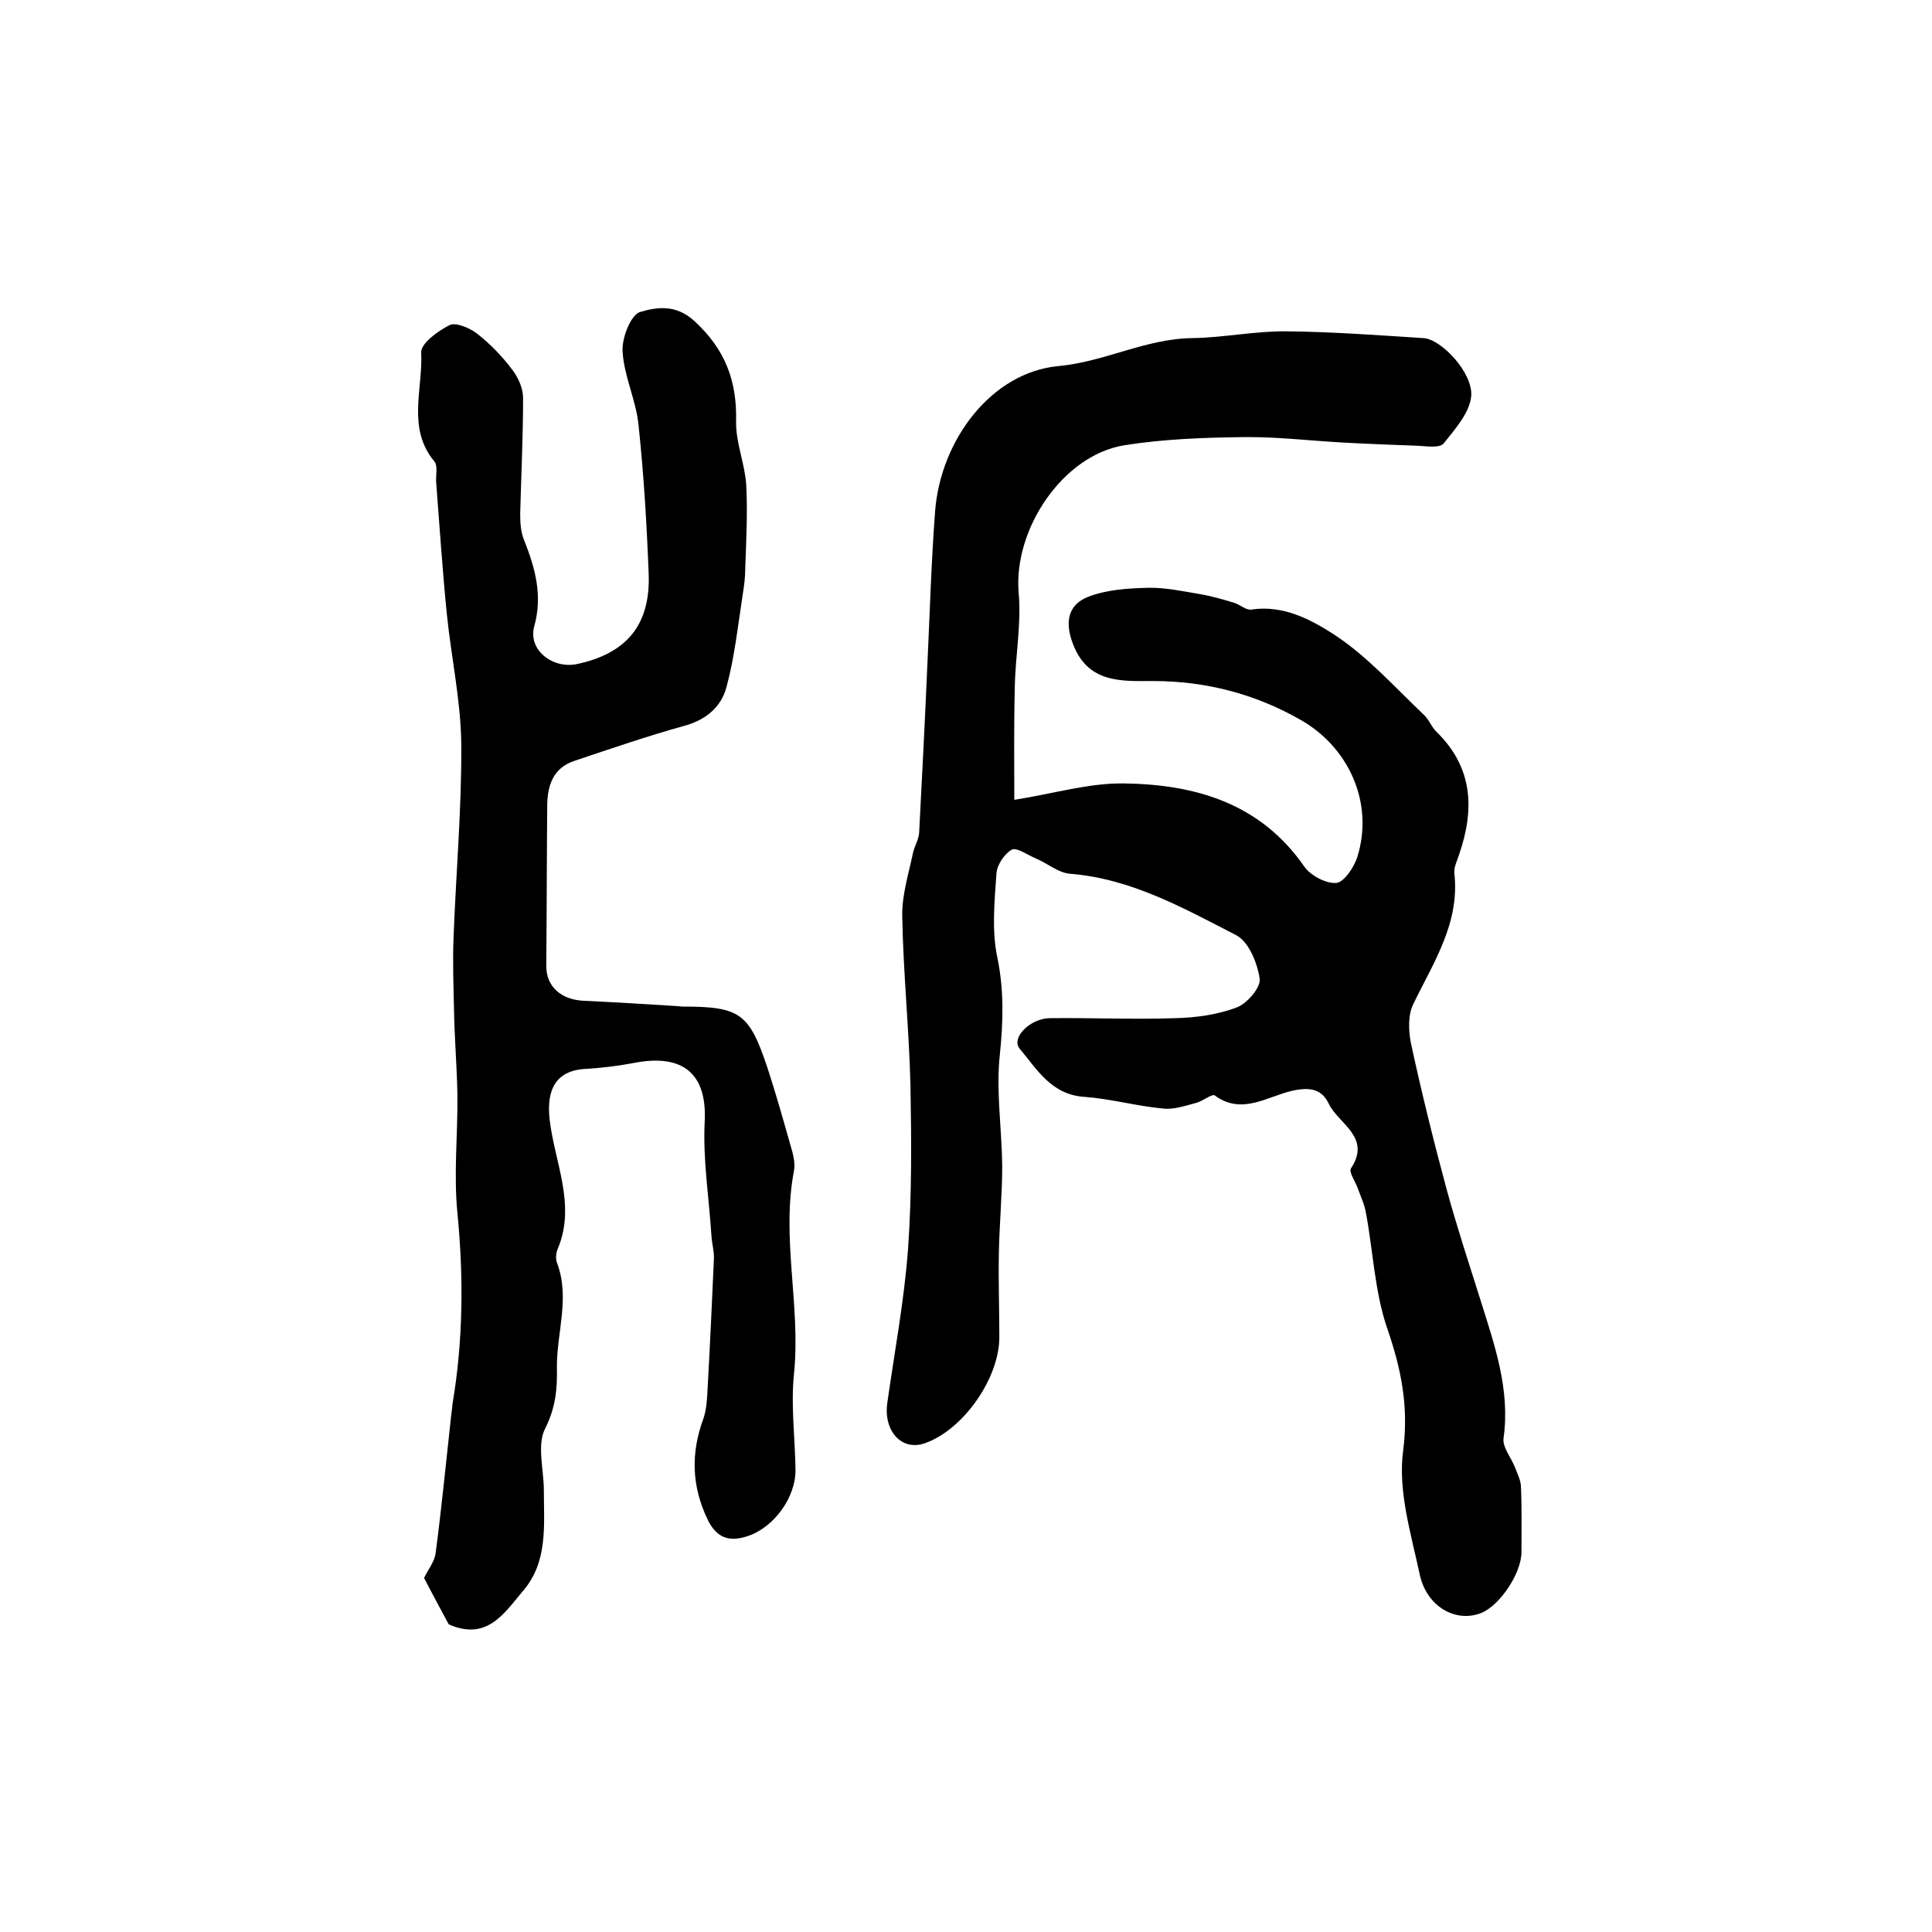 <?xml version="1.0" encoding="utf-8"?>
<!-- Generator: Adobe Illustrator 22.0.0, SVG Export Plug-In . SVG Version: 6.00 Build 0)  -->
<svg version="1.1" id="图层_1" xmlns="http://www.w3.org/2000/svg" xmlns:xlink="http://www.w3.org/1999/xlink" x="0px" y="0px"
	 viewBox="0 0 400 400" style="enable-background:new 0 0 400 400;" xml:space="preserve">
<style type="text/css">
	.st0{fill:#FFFFFF;}
</style>
<g>
	
	<path d="M210,165.6c8.2-1.3,15.4-3.5,22.7-3.4c14.8,0.2,28.3,4.1,37.4,17.3c1.3,1.8,4.5,3.5,6.6,3.3c1.6-0.2,3.6-3.2,4.3-5.3
		c3.6-11.5-2-23-11.8-28.5c-9.3-5.3-19.5-8-30.5-8c-6.3,0-13.5,0.6-16.6-7.8c-1.7-4.5-0.9-8,3.1-9.6c3.8-1.5,8.2-1.8,12.4-1.9
		c3.6-0.1,7.2,0.7,10.8,1.3c2.4,0.4,4.8,1.1,7.1,1.8c1.3,0.4,2.5,1.6,3.6,1.4c6.6-1,12.4,2.1,17.3,5.3c6.8,4.5,12.4,10.8,18.4,16.5
		c1.1,1,1.6,2.6,2.7,3.6c7.5,7.4,7.8,16,4.6,25.3c-0.4,1.3-1.1,2.6-1,3.8c1.2,10.4-4.3,18.5-8.5,27.2c-1.1,2.2-1,5.4-0.5,8
		c2.2,10.2,4.7,20.3,7.4,30.3c2.1,7.7,4.6,15.3,7,22.9c2.9,9.3,6.2,18.5,4.8,28.6c-0.3,1.9,1.6,4.1,2.4,6.2c0.5,1.3,1.2,2.7,1.2,4
		c0.2,4.5,0.1,9,0.1,13.5c0,4.2-4.3,10.8-8.2,12.5c-5.3,2.2-11.5-1.2-12.9-8.1c-1.8-8.4-4.5-17.2-3.4-25.4c1.2-9.2-0.4-17-3.3-25.4
		c-2.6-7.6-2.9-15.9-4.4-23.9c-0.3-1.8-1.1-3.4-1.7-5.1c-0.5-1.4-1.9-3.4-1.4-4.1c4.3-6.5-2.6-9.2-4.6-13.4
		c-1.4-2.9-3.7-3.5-7.4-2.7c-5.2,1.1-10.5,5.2-16.2,1c-0.5-0.4-2.4,1.1-3.7,1.5c-2.3,0.6-4.8,1.5-7.1,1.2c-5.4-0.5-10.7-2-16.1-2.4
		c-6.9-0.4-9.9-5.7-13.5-10c-1.8-2.2,2.1-6.2,6.2-6.3c8.7-0.1,17.3,0.3,26,0c4.3-0.1,8.7-0.7,12.7-2.2c2.2-0.8,5.1-4.2,4.8-6
		c-0.5-3.3-2.3-7.7-4.9-9c-10.9-5.6-21.7-11.7-34.4-12.7c-2.4-0.2-4.7-2.2-7.1-3.2c-1.7-0.7-3.9-2.3-4.9-1.8c-1.6,0.9-3.1,3.2-3.2,5
		c-0.4,5.8-1,11.8,0.2,17.4c1.4,6.8,1.2,13.3,0.5,20.1c-0.8,7.5,0.4,15.2,0.5,22.9c0,6.1-0.6,12.3-0.7,18.4
		c-0.1,5.7,0.1,11.3,0.1,17c0.1,8.5-7.4,19.3-15.4,22.1c-4.8,1.7-8.6-2.5-7.8-8.3c1.5-10.6,3.5-21.2,4.3-31.9
		c0.8-11.3,0.7-22.7,0.5-34c-0.3-11.7-1.5-23.3-1.7-34.9c-0.1-4.3,1.3-8.7,2.2-13c0.3-1.5,1.2-2.8,1.3-4.3
		c0.6-11.6,1.2-23.1,1.7-34.7c0.5-10.6,0.8-21.2,1.6-31.8c1.1-14.7,11.6-28.8,25.5-30.1c9.7-0.9,18.1-5.7,27.8-5.8
		c6.5-0.1,13.1-1.5,19.6-1.4c9.4,0.1,18.8,0.8,28.2,1.4c3.7,0.2,10.3,7.2,9.9,12c-0.3,3.4-3.3,6.8-5.7,9.8c-0.8,1-3.4,0.6-5.2,0.5
		c-5.4-0.2-10.7-0.4-16.1-0.7c-6.8-0.4-13.6-1.2-20.3-1.1c-8.2,0.1-16.5,0.4-24.6,1.7c-12.7,2.1-22.9,17.4-21.8,30.5
		c0.6,6.5-0.7,13.1-0.8,19.7C209.9,150.6,210,158.6,210,165.6z"/>
	<path d="M92.9,336.3c-1.5-2.8-3.4-6.3-5.1-9.6c0.8-1.7,2.2-3.4,2.4-5.2c1.2-9.1,2.1-18.3,3.1-27.4c0.1-1.2,0.3-2.3,0.4-3.5
		c2.2-13.1,2.3-26.2,1-39.5c-0.8-8.1,0.1-16.3,0-24.5c-0.1-5.8-0.6-11.6-0.7-17.4c-0.1-5-0.3-10-0.1-15c0.5-13.4,1.7-26.8,1.6-40.2
		c-0.1-9-2.1-18-3-27c-0.9-9-1.5-18.1-2.2-27.2c-0.1-1.5,0.4-3.4-0.4-4.3c-5.7-6.9-2.3-15-2.7-22.5c-0.1-1.9,3.5-4.5,5.9-5.7
		c1.3-0.6,4.2,0.6,5.7,1.8c2.7,2.1,5.2,4.7,7.3,7.5c1.2,1.6,2.2,3.8,2.2,5.8c0,8-0.4,16-0.6,24c0,1.8,0.1,3.7,0.8,5.4
		c2.3,5.8,3.9,11.5,2.1,17.9c-1.3,4.8,3.7,8.8,8.8,7.8c10.4-2.2,15.3-8.2,14.9-18.7c-0.4-10.3-1-20.5-2.1-30.8
		c-0.5-5.1-3-10.1-3.3-15.2c-0.2-2.8,1.7-7.6,3.6-8.2c3.4-1,7.4-1.7,11.3,1.9c6.3,5.8,8.8,12.3,8.6,20.7c-0.1,4.4,1.8,8.7,2.1,13.2
		c0.3,5.7,0,11.4-0.2,17.1c0,1.8-0.2,3.6-0.5,5.4c-1,6.5-1.7,13.1-3.4,19.4c-1.1,4.1-4.3,6.8-8.8,8c-7.6,2.1-15.1,4.7-22.6,7.2
		c-4.3,1.4-5.6,4.8-5.7,9c-0.1,11.2-0.1,22.4-0.2,33.5c0,4.3,3.1,7,7.8,7.2c6.4,0.3,12.9,0.7,19.3,1.1c0.3,0,0.7,0.1,1,0.1
		c12,0,13.9,1.3,17.7,12.7c1.7,5.2,3.2,10.5,4.7,15.8c0.5,1.7,1.1,3.7,0.8,5.4c-2.7,14,1.4,28,0,42c-0.7,6.6,0.2,13.3,0.3,19.9
		c0.1,5.9-4.6,12.2-10.1,13.9c-3.8,1.2-6.3,0.2-8.1-3.5c-3.3-6.9-3.5-13.7-0.9-20.8c0.7-2,0.8-4.2,0.9-6.3
		c0.5-8.9,0.9-17.8,1.3-26.7c0.1-1.6-0.4-3.3-0.5-4.9c-0.5-7.9-1.8-15.8-1.4-23.7c0.5-9.7-4.3-14.2-14.8-12.1
		c-3.2,0.6-6.5,1-9.8,1.2c-6.3,0.3-8.2,4.4-7.5,10.5c1,8.8,5.5,17.6,1.7,26.7c-0.4,0.9-0.5,2.1-0.2,2.9c2.8,7.3-0.1,14.6,0,21.9
		c0.1,4.3-0.3,8.2-2.4,12.4c-1.8,3.4-0.3,8.5-0.3,12.9c0,7.3,0.9,14.9-4.5,21C104.4,334,100.8,339.8,92.9,336.3z"/>
</g>
</svg>
